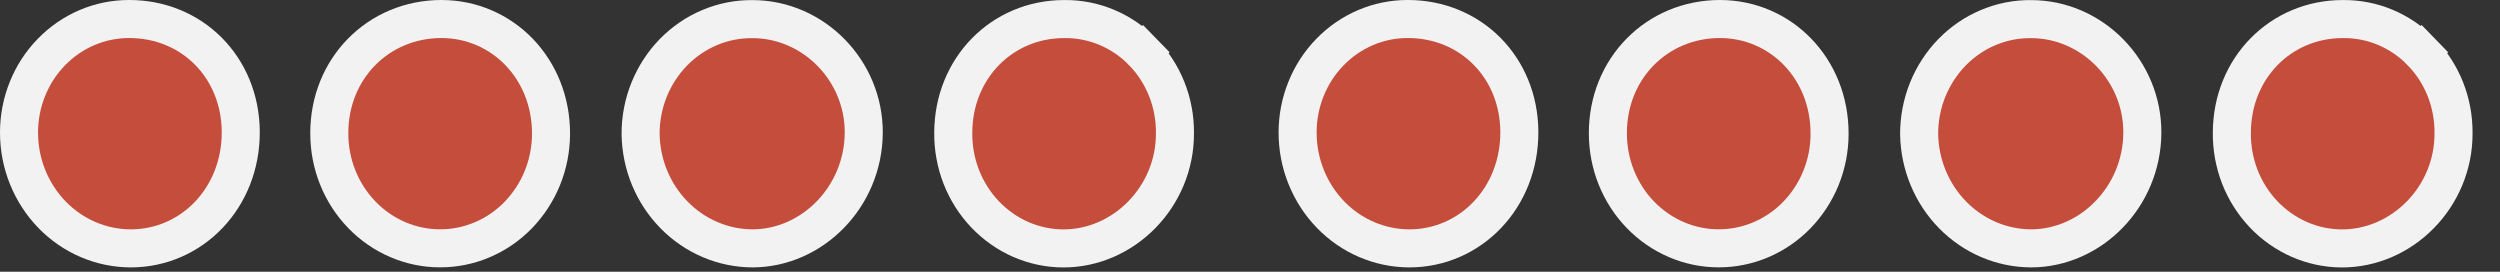 <svg width="46" height="5" viewBox="0 0 46 5" fill="none" xmlns="http://www.w3.org/2000/svg">
<rect x="0" y="0" width="46" height="5" fill="#333333" stroke="none"/>
<path d="M2.373 0.35L2.372 0.35C2.108 0.35 1.846 0.403 1.602 0.507C1.358 0.611 1.135 0.763 0.947 0.957C0.758 1.15 0.608 1.38 0.506 1.634C0.403 1.888 0.35 2.161 0.35 2.437C0.349 3.005 0.568 3.548 0.955 3.948C1.341 4.347 1.863 4.569 2.406 4.57C3.53 4.57 4.437 3.639 4.43 2.422C4.421 1.234 3.529 0.347 2.373 0.35Z" fill="#C54D3C" stroke="#F2F2F2" stroke-width="0.7"/>
<path d="M13.848 0.352L13.845 0.352C13.577 0.349 13.31 0.401 13.061 0.506C12.812 0.61 12.584 0.765 12.392 0.961C12.2 1.158 12.048 1.392 11.943 1.651C11.839 1.909 11.786 2.186 11.787 2.466C11.795 3.029 12.018 3.564 12.404 3.956C12.79 4.349 13.308 4.568 13.846 4.57C14.948 4.567 15.883 3.622 15.893 2.45C15.903 1.302 14.97 0.353 13.848 0.352Z" fill="#C54D3C" stroke="#F2F2F2" stroke-width="0.7"/>
<path d="M6.059 2.452L6.059 2.454C6.059 2.733 6.111 3.008 6.214 3.265C6.317 3.522 6.468 3.755 6.657 3.951C6.846 4.147 7.071 4.302 7.317 4.408C7.564 4.514 7.828 4.569 8.094 4.569C8.361 4.57 8.625 4.517 8.872 4.412C9.119 4.308 9.344 4.154 9.534 3.959C9.724 3.763 9.876 3.531 9.98 3.275C10.084 3.018 10.138 2.743 10.139 2.464L10.139 2.464C10.143 1.268 9.247 0.352 8.123 0.35C6.961 0.35 6.057 1.261 6.059 2.452Z" fill="#C54D3C" stroke="#F2F2F2" stroke-width="0.7"/>
<path d="M19.588 0.351L19.588 0.351L19.583 0.351C18.442 0.349 17.545 1.25 17.54 2.438L17.54 2.441C17.537 2.719 17.587 2.995 17.687 3.253C17.788 3.511 17.936 3.745 18.124 3.943C18.312 4.14 18.535 4.297 18.78 4.405C19.026 4.512 19.289 4.569 19.555 4.571C20.675 4.577 21.623 3.621 21.619 2.453L21.619 2.449C21.622 2.171 21.57 1.895 21.468 1.639C21.366 1.382 21.215 1.15 21.026 0.955L21.276 0.711L21.026 0.955C20.836 0.76 20.611 0.607 20.364 0.503C20.117 0.4 19.854 0.348 19.588 0.351Z" fill="#C54D3C" stroke="#F2F2F2" stroke-width="0.7"/>
<path d="M25.899 0.35L25.897 0.35C25.634 0.35 25.372 0.403 25.128 0.507C24.884 0.611 24.661 0.763 24.473 0.957C24.284 1.15 24.134 1.38 24.032 1.634C23.929 1.888 23.876 2.161 23.876 2.437C23.875 3.005 24.094 3.548 24.481 3.948C24.867 4.347 25.389 4.569 25.932 4.57C27.056 4.57 27.963 3.639 27.956 2.422C27.947 1.234 27.055 0.347 25.899 0.35Z" fill="#C54D3C" stroke="#F2F2F2" stroke-width="0.7"/>
<path d="M37.374 0.352L37.371 0.352C37.102 0.349 36.836 0.401 36.587 0.506C36.337 0.61 36.11 0.765 35.918 0.961C35.726 1.158 35.574 1.392 35.469 1.651C35.365 1.909 35.312 2.186 35.312 2.466C35.321 3.029 35.544 3.564 35.93 3.956C36.316 4.349 36.834 4.568 37.372 4.57C38.474 4.567 39.409 3.622 39.419 2.45C39.429 1.302 38.496 0.353 37.374 0.352Z" fill="#C54D3C" stroke="#F2F2F2" stroke-width="0.7"/>
<path d="M29.585 2.452L29.585 2.454C29.585 2.733 29.637 3.008 29.74 3.265C29.843 3.522 29.993 3.755 30.183 3.951C30.372 4.147 30.597 4.302 30.843 4.408C31.09 4.514 31.354 4.569 31.62 4.569C31.886 4.57 32.151 4.517 32.398 4.412C32.644 4.308 32.87 4.154 33.06 3.959C33.25 3.763 33.402 3.531 33.506 3.275C33.61 3.018 33.664 2.743 33.664 2.464L33.664 2.464C33.669 1.268 32.773 0.352 31.648 0.35C30.487 0.35 29.583 1.261 29.585 2.452Z" fill="#C54D3C" stroke="#F2F2F2" stroke-width="0.7"/>
<path d="M43.114 0.351L43.114 0.351L43.109 0.351C41.968 0.349 41.071 1.25 41.066 2.438L41.066 2.441C41.063 2.719 41.113 2.995 41.213 3.253C41.313 3.511 41.462 3.745 41.65 3.943C41.837 4.14 42.061 4.297 42.306 4.405C42.551 4.512 42.815 4.569 43.08 4.571C44.201 4.577 45.149 3.621 45.145 2.453L45.145 2.449C45.147 2.171 45.096 1.895 44.994 1.639C44.892 1.382 44.741 1.15 44.551 0.955L44.802 0.711L44.551 0.955C44.362 0.76 44.137 0.607 43.89 0.503C43.643 0.4 43.379 0.348 43.114 0.351Z" fill="#C54D3C" stroke="#F2F2F2" stroke-width="0.7"/>
</svg>
